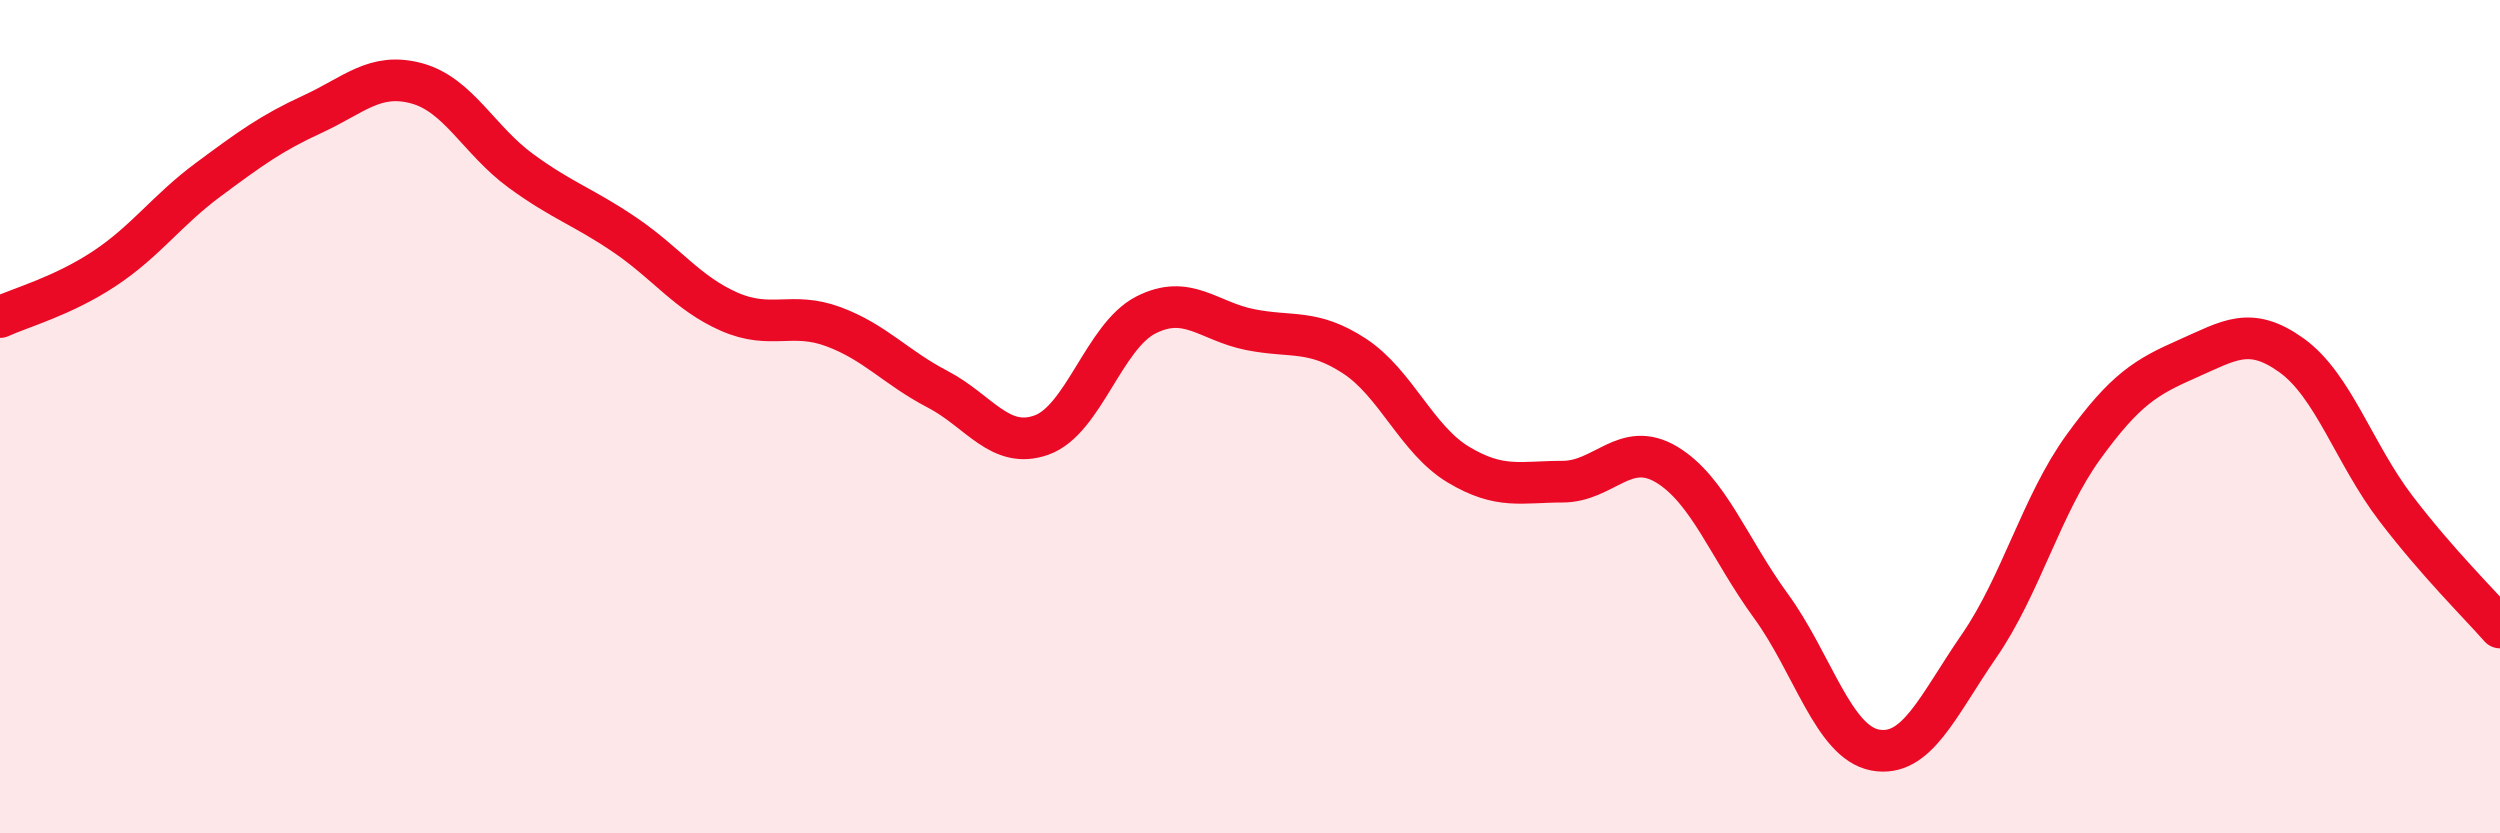 
    <svg width="60" height="20" viewBox="0 0 60 20" xmlns="http://www.w3.org/2000/svg">
      <path
        d="M 0,7.61 C 0.5,7.38 1.5,7.11 2.5,6.45 C 3.5,5.79 4,5.05 5,4.31 C 6,3.57 6.5,3.2 7.5,2.74 C 8.5,2.28 9,1.73 10,2 C 11,2.27 11.5,3.37 12.5,4.1 C 13.5,4.83 14,4.96 15,5.64 C 16,6.32 16.5,7.04 17.5,7.48 C 18.5,7.92 19,7.47 20,7.84 C 21,8.21 21.5,8.82 22.5,9.34 C 23.5,9.86 24,10.8 25,10.44 C 26,10.08 26.5,8.07 27.5,7.56 C 28.5,7.05 29,7.71 30,7.91 C 31,8.11 31.5,7.89 32.5,8.54 C 33.5,9.19 34,10.55 35,11.15 C 36,11.75 36.5,11.56 37.5,11.56 C 38.5,11.56 39,10.55 40,11.15 C 41,11.75 41.5,13.17 42.5,14.54 C 43.5,15.91 44,17.81 45,18 C 46,18.19 46.5,16.95 47.5,15.5 C 48.5,14.05 49,12.11 50,10.73 C 51,9.35 51.5,9.05 52.5,8.61 C 53.5,8.17 54,7.81 55,8.53 C 56,9.25 56.5,10.89 57.5,12.2 C 58.5,13.51 59.5,14.49 60,15.06L60 20L0 20Z"
        fill="#EB0A25"
        opacity="0.1"
        stroke-linecap="round"
        stroke-linejoin="round"
      />
      <path
        d="M 0,7.61 C 0.5,7.38 1.5,7.11 2.5,6.45 C 3.5,5.79 4,5.05 5,4.31 C 6,3.57 6.5,3.2 7.5,2.74 C 8.5,2.28 9,1.73 10,2 C 11,2.27 11.5,3.37 12.5,4.1 C 13.5,4.83 14,4.96 15,5.64 C 16,6.32 16.5,7.04 17.5,7.48 C 18.5,7.92 19,7.47 20,7.84 C 21,8.21 21.5,8.82 22.5,9.34 C 23.5,9.86 24,10.8 25,10.44 C 26,10.08 26.5,8.07 27.5,7.56 C 28.5,7.05 29,7.71 30,7.91 C 31,8.11 31.5,7.89 32.5,8.54 C 33.5,9.19 34,10.55 35,11.15 C 36,11.75 36.5,11.56 37.5,11.56 C 38.5,11.56 39,10.55 40,11.15 C 41,11.75 41.5,13.17 42.5,14.54 C 43.5,15.91 44,17.81 45,18 C 46,18.19 46.5,16.95 47.5,15.5 C 48.5,14.05 49,12.11 50,10.73 C 51,9.35 51.5,9.05 52.5,8.61 C 53.5,8.17 54,7.81 55,8.53 C 56,9.25 56.5,10.89 57.5,12.2 C 58.5,13.51 59.5,14.49 60,15.06"
        stroke="#EB0A25"
        stroke-width="1"
        fill="none"
        stroke-linecap="round"
        stroke-linejoin="round"
      />
    </svg>
  